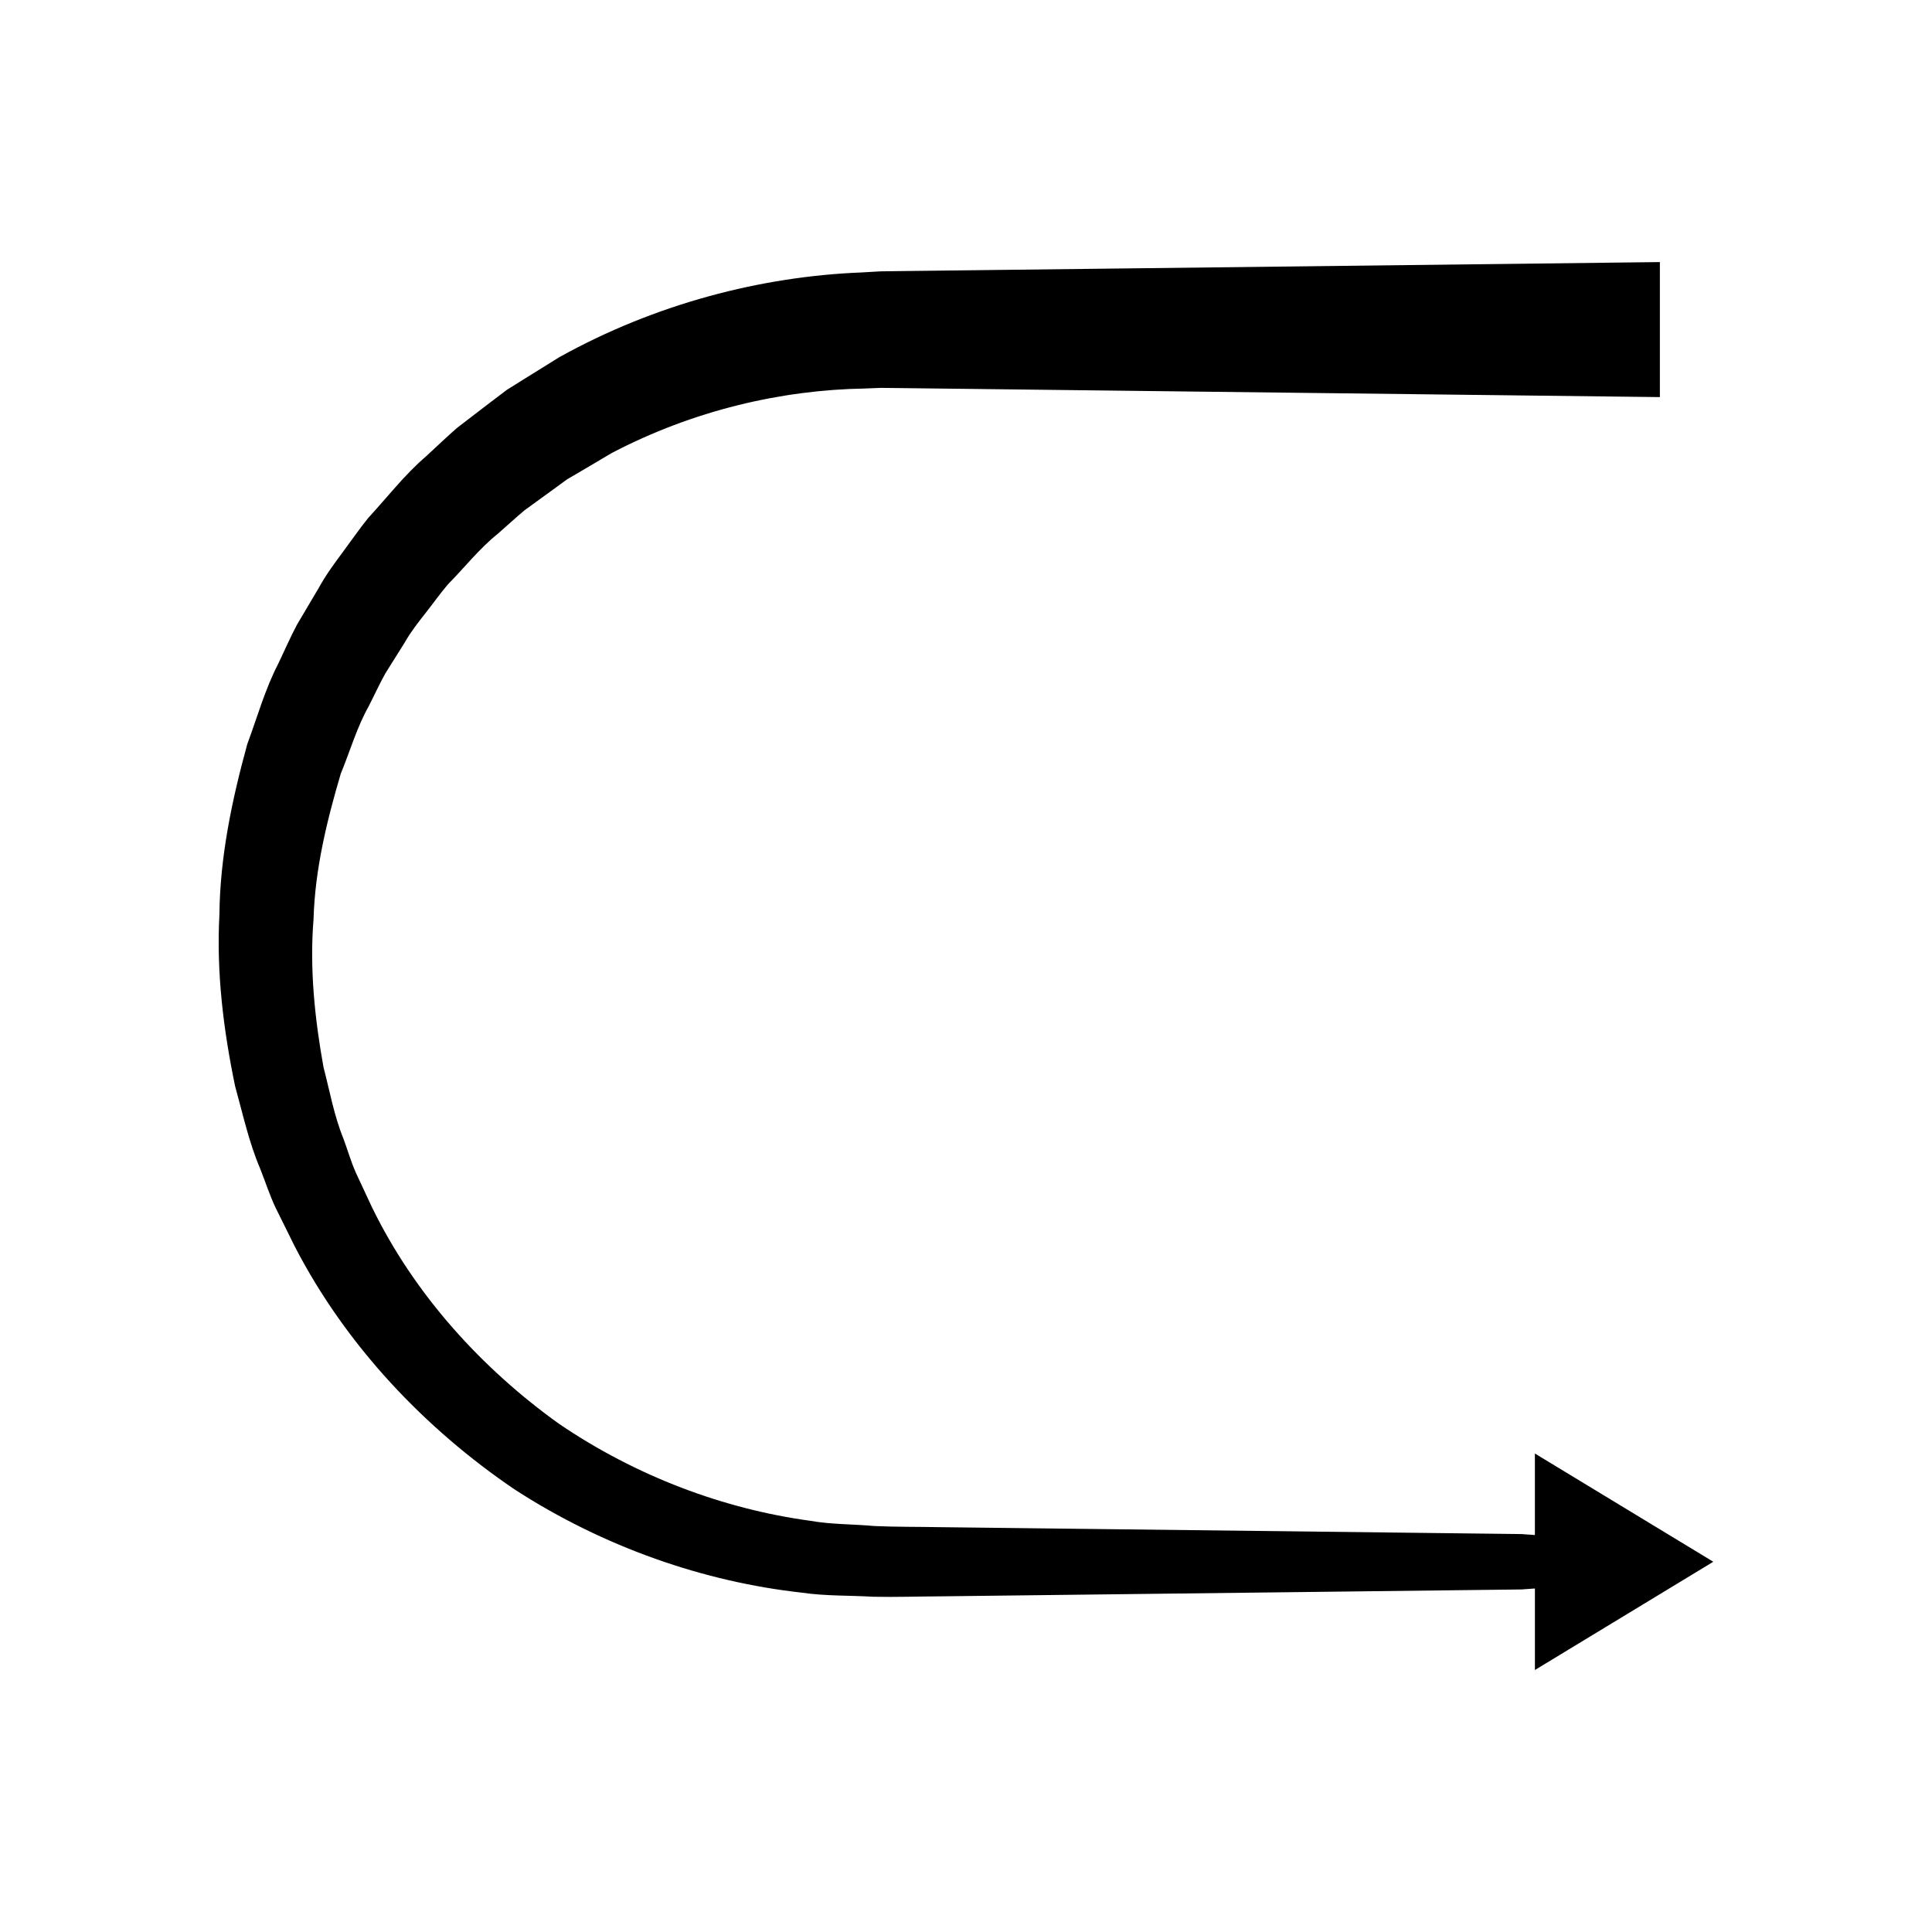 <?xml version="1.0" encoding="UTF-8"?>
<!-- Uploaded to: SVG Repo, www.svgrepo.com, Generator: SVG Repo Mixer Tools -->
<svg fill="#000000" width="800px" height="800px" version="1.1" viewBox="144 144 512 512" xmlns="http://www.w3.org/2000/svg">
 <path d="m598.04 557.88-47.277-28.684v21.602s-0.586-0.043-1.688-0.121c-0.273-0.02-0.582-0.043-0.922-0.066l-0.531-0.039c-0.355-0.012 0.148-0.027-1.508-0.043-4.832-0.059-10.391-0.125-16.613-0.195-24.891-0.297-60.449-0.719-103.12-1.223-10.668-0.125-21.781-0.258-33.281-0.395-5.699-0.113-11.711-0.039-17.422-0.305-5.578-0.516-11.297-0.387-16.969-1.387-22.785-3.102-46.023-11.707-66.668-25.77-20.215-14.52-38.176-34.031-49.551-57.508l-4.133-8.855c-1.34-2.973-2.223-6.137-3.367-9.195-2.473-6.074-3.609-12.57-5.266-18.91-2.32-12.887-3.699-26.094-2.633-39.223 0.379-13.176 3.523-26.031 7.203-38.488 2.481-6.027 4.266-12.316 7.457-17.988 1.48-2.879 2.801-5.836 4.379-8.641l5.129-8.184c1.586-2.797 3.57-5.32 5.547-7.836 1.98-2.508 3.816-5.117 5.875-7.535 4.465-4.527 8.375-9.547 13.301-13.484 2.367-2.062 4.656-4.195 7.043-6.191l7.539-5.469 3.738-2.727 3.977-2.328c2.637-1.559 5.262-3.113 7.879-4.66 21.566-11.273 44.91-16.707 67.051-17.07l4.137-0.168 4.519 0.047c3.012 0.035 6.004 0.07 8.973 0.105 5.938 0.07 11.785 0.141 17.535 0.207 11.5 0.137 22.613 0.27 33.281 0.395 85.34 1.012 142.23 1.688 142.23 1.688v-35.781s-56.895 0.676-142.23 1.688c-10.668 0.125-21.781 0.258-33.281 0.395-5.75 0.066-11.598 0.137-17.535 0.207-2.969 0.035-5.961 0.07-8.973 0.105l-4.551 0.062-4.988 0.289c-26.66 1.055-54.66 8.32-80.07 22.438-3.082 1.914-6.18 3.836-9.285 5.766l-4.656 2.914-4.394 3.328c-2.918 2.238-5.848 4.484-8.789 6.738-2.789 2.43-5.469 5.012-8.207 7.531-5.672 4.852-10.266 10.832-15.348 16.355-2.367 2.918-4.5 6.035-6.754 9.062-2.25 3.031-4.492 6.078-6.32 9.41l-5.797 9.801c-1.785 3.352-3.293 6.859-4.941 10.297-3.527 6.777-5.574 14.203-8.238 21.363-4.047 14.723-7.242 29.871-7.383 45.203-0.828 15.289 1.07 30.586 4.16 45.449 2.043 7.328 3.629 14.773 6.602 21.754 1.398 3.512 2.543 7.117 4.16 10.516l5 10.102c13.773 26.691 34.809 48.516 58.211 64.426 23.836 15.465 50.406 24.539 76.109 27.406 6.402 0.941 12.82 0.719 19.074 1.098 6.152 0.125 11.844-0.086 17.645-0.109 11.5-0.137 22.613-0.27 33.281-0.395 42.672-0.508 78.227-0.93 103.12-1.223 6.223-0.074 11.777-0.141 16.613-0.195 1.656-0.016 1.152-0.027 1.508-0.043l0.531-0.039c0.34-0.023 0.645-0.047 0.922-0.066 1.102-0.078 1.688-0.121 1.688-0.121v21.602z"/>
</svg>